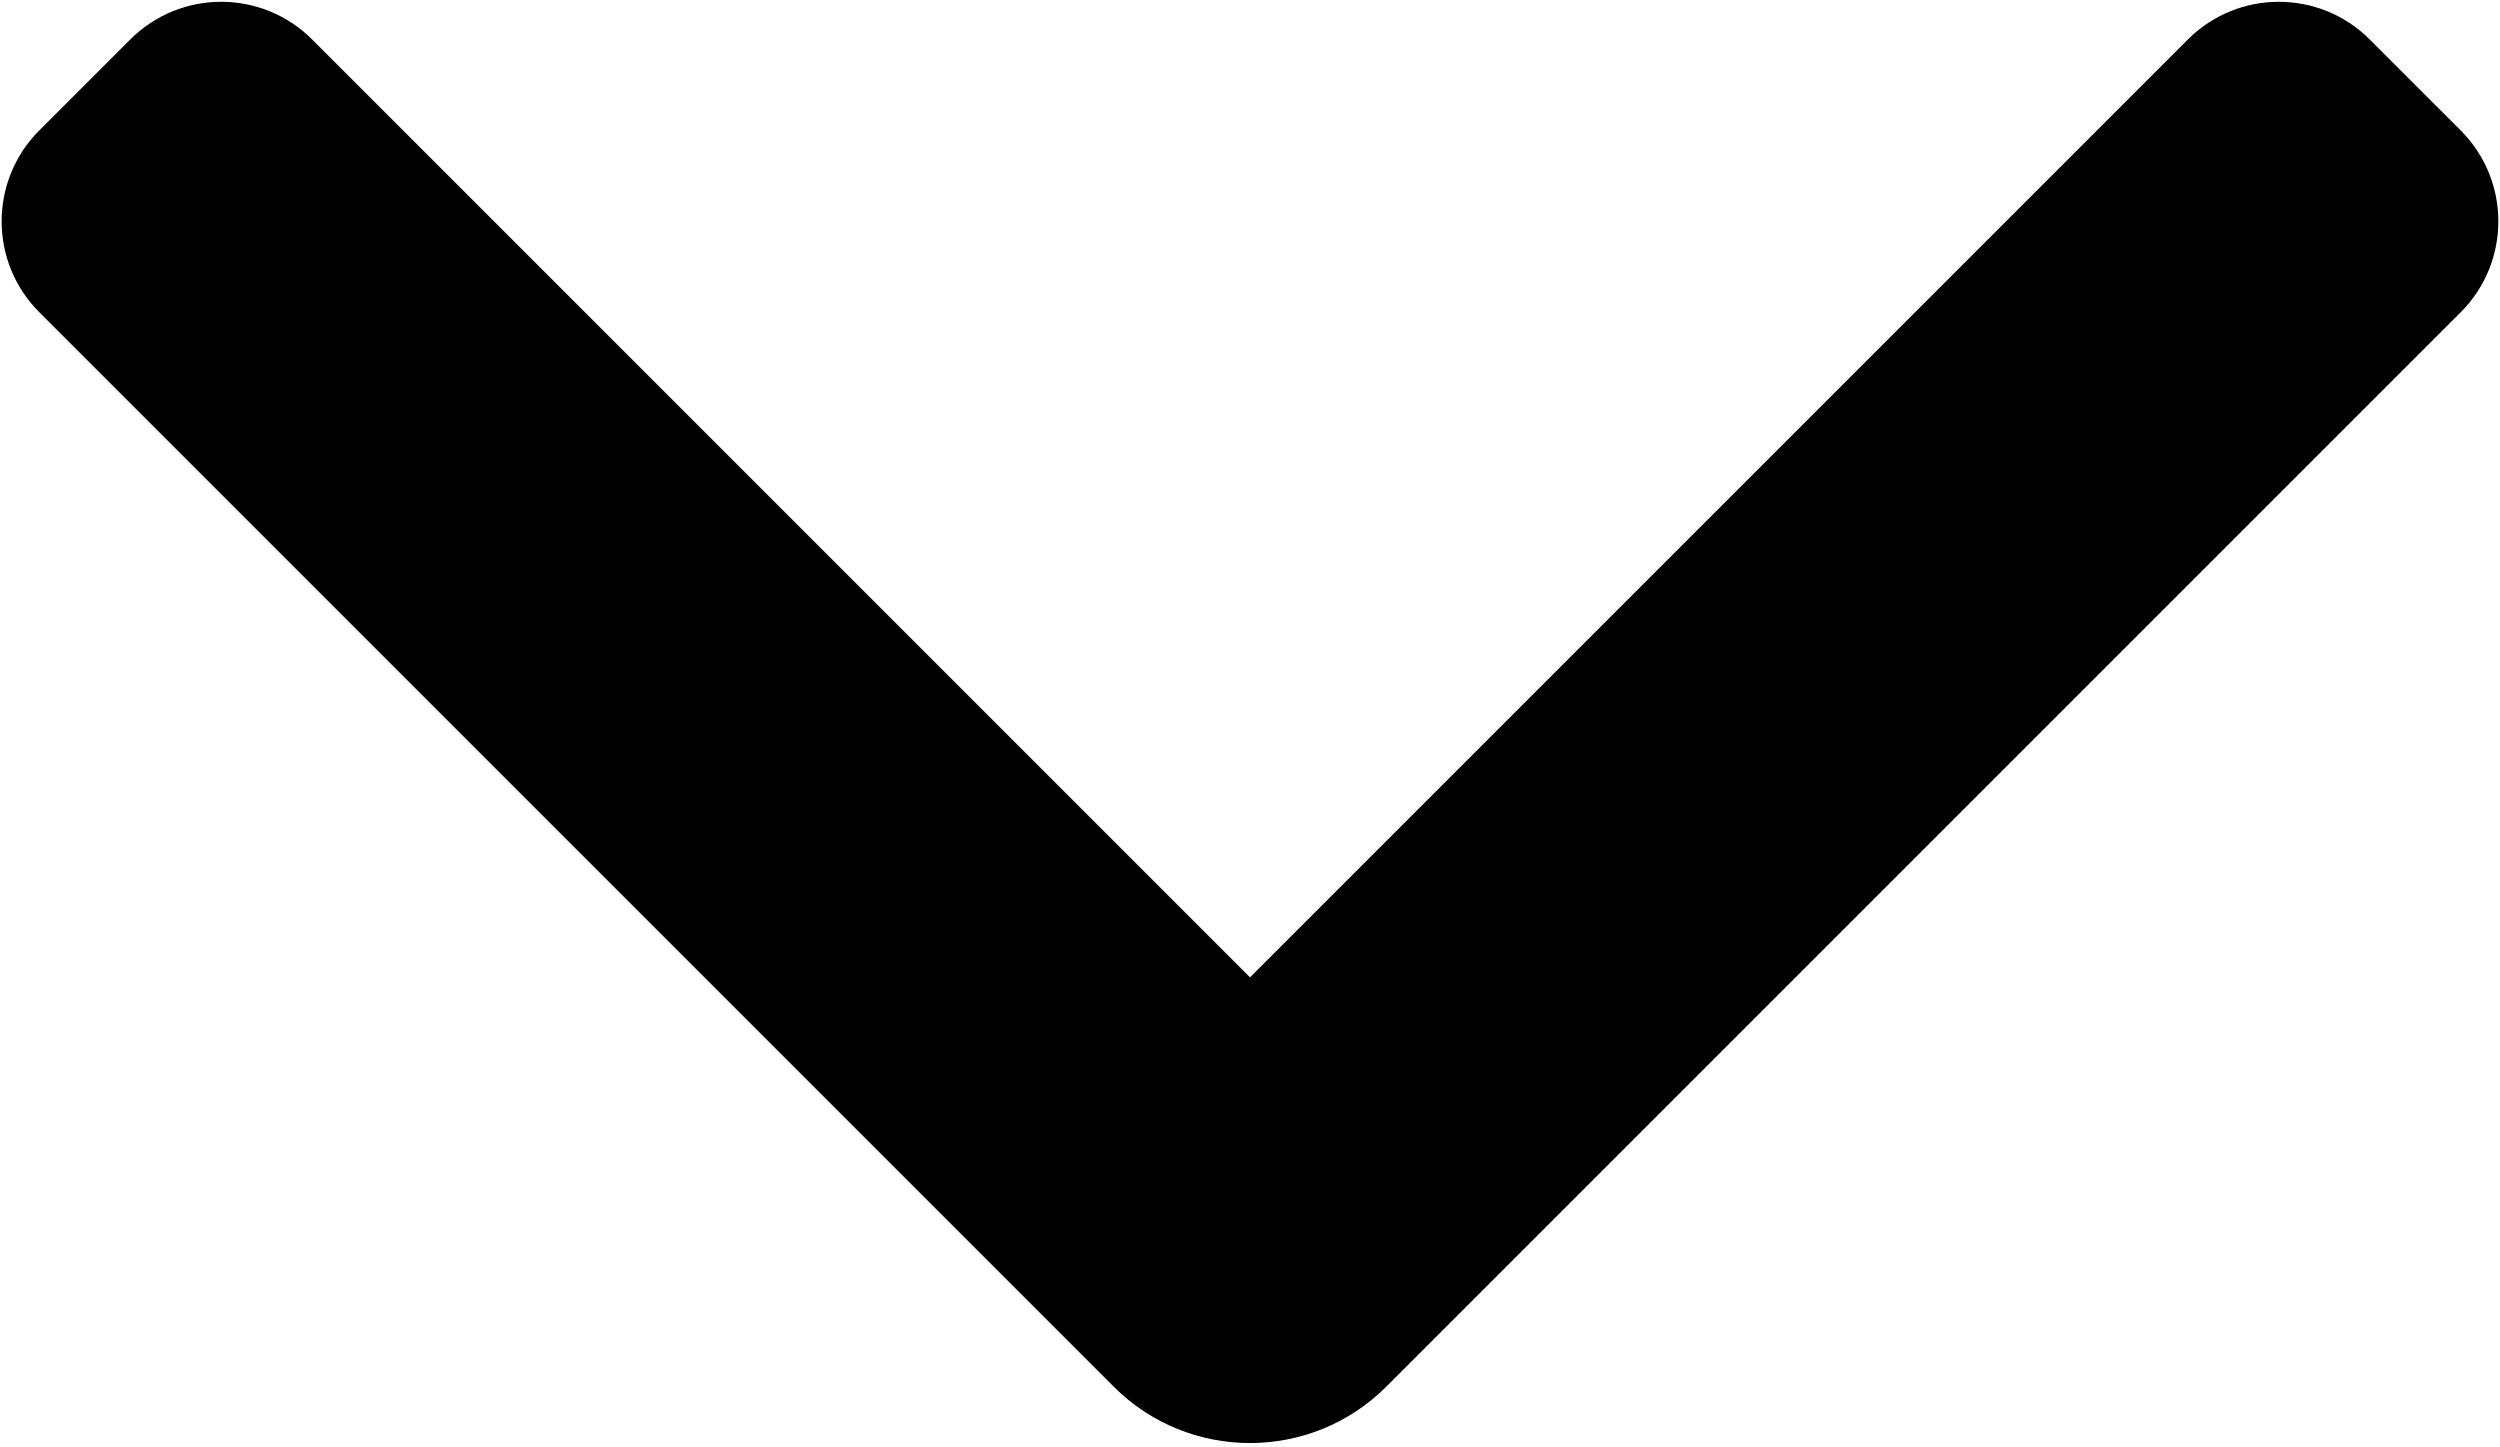 <svg width="648" height="375" viewBox="0 0 648 375" fill="none" xmlns="http://www.w3.org/2000/svg">
<path fill-rule="evenodd" clip-rule="evenodd" d="M33.763 10.232C46.78 -2.786 67.887 -2.786 80.903 10.232L324 253.327L567.096 10.232C580.113 -2.786 601.219 -2.786 614.236 10.232L637.807 33.802C650.824 46.82 650.824 67.925 637.807 80.942L359.353 359.393C339.83 378.92 308.17 378.92 288.643 359.393L10.193 80.943C-2.827 67.925 -2.827 46.82 10.193 33.802L33.763 10.232Z" fill="black"/>
</svg>
